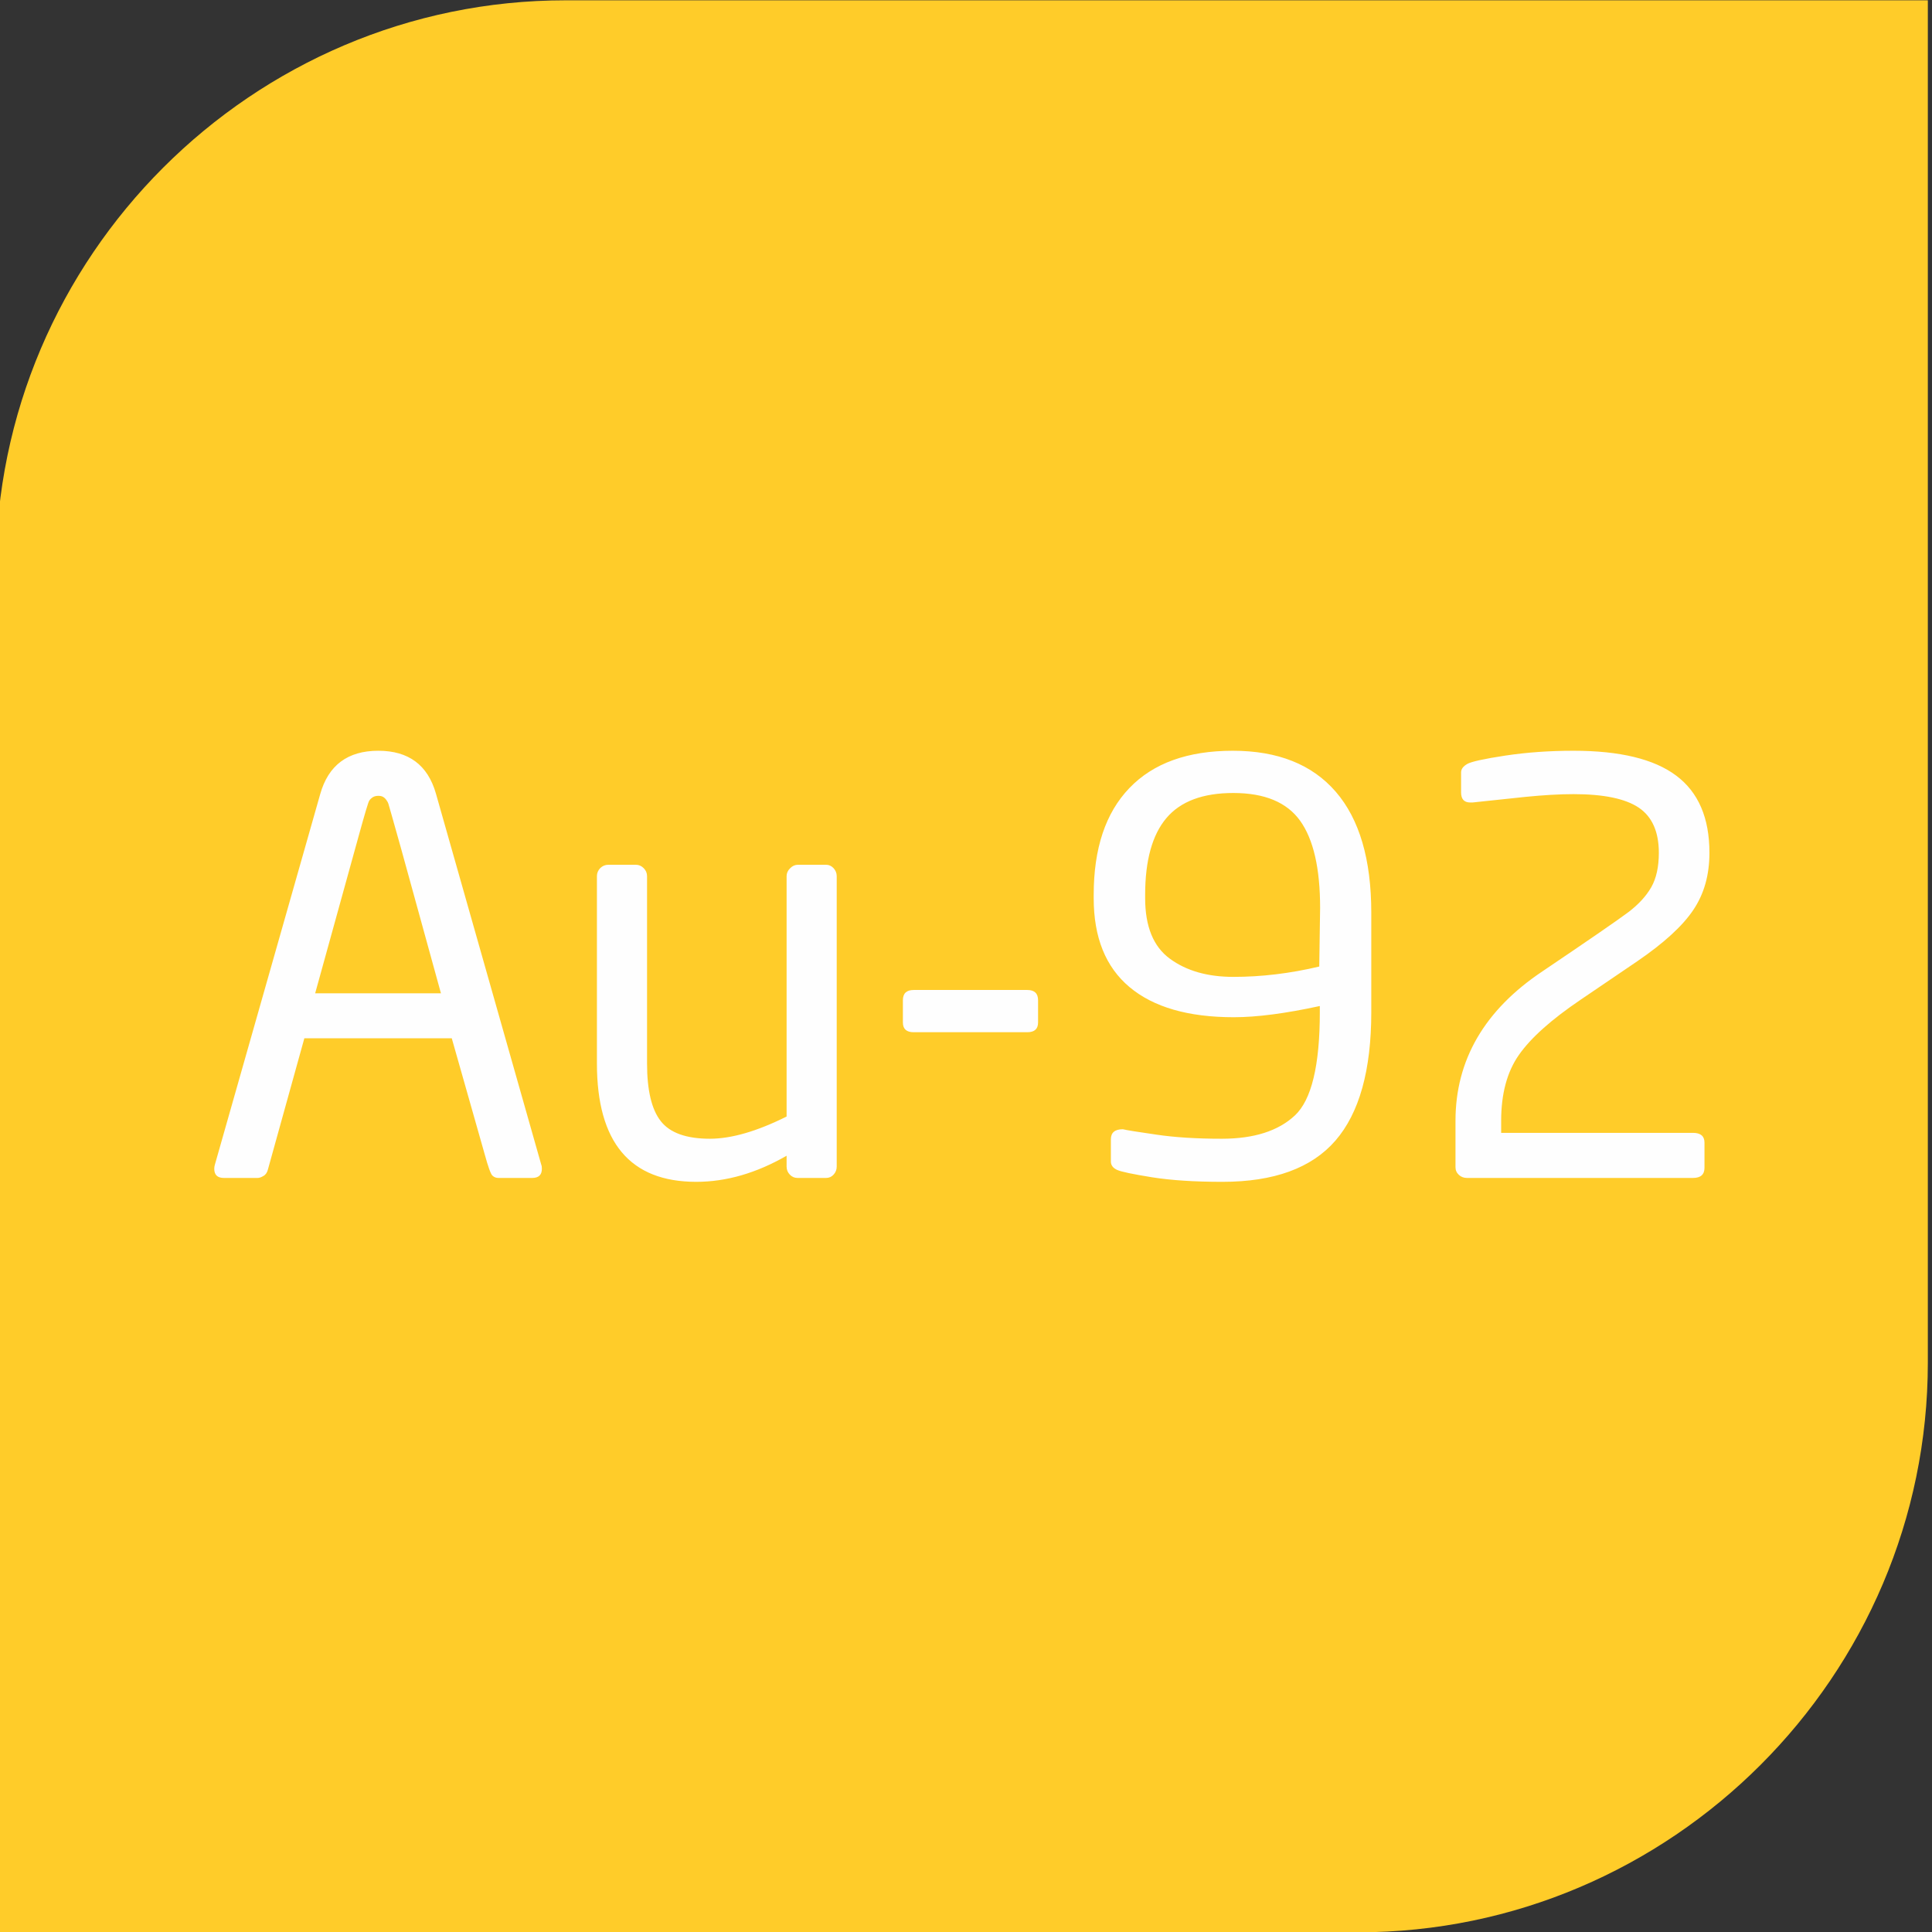 <?xml version="1.0" encoding="UTF-8"?> <!-- Creator: CorelDRAW --> <svg xmlns="http://www.w3.org/2000/svg" xmlns:xlink="http://www.w3.org/1999/xlink" xmlns:xodm="http://www.corel.com/coreldraw/odm/2003" xml:space="preserve" width="33.048mm" height="33.048mm" style="shape-rendering:geometricPrecision; text-rendering:geometricPrecision; image-rendering:optimizeQuality; fill-rule:evenodd; clip-rule:evenodd" viewBox="0 0 3304.8 3304.8"><rect x="0" y="0" width="3304.8" height="3304.8" fill="#333333" stroke="none"/> <defs> <style type="text/css"> <![CDATA[ .fil0 {fill:#FFCC29} .fil1 {fill:#FEFEFE;fill-rule:nonzero} ]]> </style> </defs> <g id="Слой_x0020_1">  <path class="fil0" d="M967.37 0.53l2330.3 0 0 2330.3c0,535.97 -438.52,974.5 -974.49,974.5l-2330.3 0 0 -2330.31c0,-535.97 438.52,-974.49 974.49,-974.49z"></path> <path class="fil1" d="M520.6 1776.08l-62.36 224.58c-1.3,5.03 -3.73,8.77 -7.63,10.88 -3.73,2.27 -7.15,3.41 -9.91,3.41l-57.64 0c-11.04,0 -16.57,-5.2 -16.57,-15.75 0,-2.11 0.33,-4.38 0.98,-6.66l180.25 -634.12c13.96,-49.52 47.09,-74.22 99.38,-74.22 51.8,0 84.61,24.36 98.57,73.25l180.25 635.09c0.64,1.3 0.98,3.57 0.98,6.66 0,10.55 -5.53,15.75 -16.57,15.75l-57.65 0c-4.06,0 -7.63,-1.3 -10.39,-4.06 -2.93,-2.6 -7.31,-14.94 -13.32,-36.86l-56.19 -197.95 -252.18 0zm233.67 -76.97l-68.03 -246.99c-13.97,-49.69 -21.28,-75.67 -21.93,-77.47 -0.65,-1.94 -1.79,-4.05 -3.41,-6.16 -1.46,-2.27 -3.41,-4.06 -5.68,-5.36 -2.11,-1.3 -4.87,-1.79 -8.12,-1.79 -3.41,0 -6.5,0.65 -9.26,2.27 -2.59,1.63 -4.87,3.74 -6.33,6.18 -1.63,2.59 -7.15,21.11 -16.73,55.7l-75.67 273.62 215.16 0zm676.99 296.35c0,5.36 -1.78,9.91 -5.35,13.8 -3.42,3.74 -7.64,5.69 -12.83,5.69l-48.88 0c-5.2,0 -9.58,-1.95 -13.15,-5.69 -3.74,-3.89 -5.52,-8.44 -5.52,-13.8l0 -18.51c-51.65,29.72 -103.13,44.65 -154.6,44.65 -113.18,0 -169.86,-67.54 -169.86,-202.65l0 -320.23c0,-5.36 1.95,-9.9 5.69,-13.8 3.9,-3.74 8.45,-5.68 13.8,-5.68l47.09 0c5.2,0 9.59,1.94 13.32,5.68 3.9,3.9 5.85,8.44 5.85,13.8l0 320.23c0,45.96 7.79,78.92 23.54,98.89 15.59,19.98 43.68,30.04 83.96,30.04 36.7,0 80.54,-12.66 131.21,-37.99l0 -411.17c0,-5.03 1.95,-9.58 6,-13.47 3.9,-4.07 8.44,-6.01 13.48,-6.01l48.07 0c4.87,0 9.09,1.94 12.66,5.68 3.57,3.9 5.52,8.44 5.52,13.8l0 496.74zm344.42 -246.5c0,11.21 -6.17,16.73 -18.51,16.73l-194.21 0c-12.34,0 -18.51,-5.52 -18.51,-16.73l0 -38c0,-11.69 6.17,-17.54 18.51,-17.54l194.21 0c12.34,0 18.51,5.85 18.51,17.54l0 38zm569.98 -17.54c0,99.22 -20.47,172.46 -61.22,219.55 -40.76,47.09 -105.23,70.63 -193.41,70.63 -47.57,0 -87.69,-2.59 -120.48,-7.79 -32.97,-5.36 -52.78,-9.42 -59.76,-12.66 -6.99,-3.25 -10.56,-7.96 -10.56,-14.29l0 -38c0,-11.53 6.82,-17.22 20.46,-17.22 6.66,1.63 25.99,4.71 57.65,9.26 31.67,4.71 69.01,6.98 111.72,6.98 54.89,0 96.62,-13.31 124.87,-39.78 28.43,-26.47 42.71,-85.41 42.71,-176.68l0 -10.56c-59.11,12.83 -107.98,19.17 -147.12,19.17 -77.94,0 -137.38,-17.22 -178.3,-51.48 -40.92,-34.27 -61.38,-84.92 -61.38,-152.16l0 -5.67c0,-79.41 20.3,-140.31 61.06,-182.7 40.76,-42.54 99.71,-63.82 176.84,-63.82 76.97,0 135.75,23.39 176.19,70.16 40.43,46.77 60.73,115.78 60.73,206.71l0 170.35zm-88.99 -78.1c0.97,-64.64 1.46,-98.09 1.46,-100.36 0,-67.56 -11.37,-117.08 -34.1,-148.91 -22.73,-31.67 -60.73,-47.58 -114.32,-47.58 -52.13,0 -90.29,14.29 -114.48,42.87 -24.19,28.58 -36.38,72.26 -36.38,131.38l0 5.67c0,48.56 14.13,82.98 42.39,103.61 28.09,20.63 64.3,31.01 108.47,31.01 48.07,0 97.11,-5.84 146.96,-17.69zm311.13 284.5l328.18 0c13.16,0 19.65,5.68 19.65,16.72l0 42.87c0,11.7 -6.49,17.54 -19.65,17.54l-386.64 0c-5.52,0 -10.07,-1.79 -13.8,-5.2 -3.9,-3.57 -5.85,-7.95 -5.85,-13.32l0 -79.08c0,-104.24 49.7,-189.66 148.91,-255.92 80.39,-54.23 129.1,-87.85 146.63,-101 17.39,-13.16 30.54,-27.44 39.31,-42.71 8.6,-15.1 12.99,-34.74 12.99,-58.95 0,-36.04 -11.53,-61.86 -34.43,-77.29 -23.06,-15.43 -60.24,-23.06 -111.56,-23.06 -23.87,0 -51.32,1.62 -82.33,4.71l-90.45 9.58 -3.73 0c-10.56,0 -15.76,-5.68 -15.76,-17.21l0 -34.26c0,-5.69 3.57,-10.4 10.56,-14.46 6.82,-3.89 28.58,-8.77 65.11,-14.29 36.55,-5.52 75.35,-8.29 116.6,-8.29 79.25,0 137.86,14.14 175.7,42.56 38,28.41 56.84,72.42 56.84,132.01 0,37.84 -9.09,70.32 -27.61,97.76 -18.35,27.45 -50.34,56.68 -95.97,87.85l-96.61 65.61c-50.18,33.93 -85.42,65.44 -105.72,94.5 -20.3,28.91 -30.37,66.58 -30.37,112.86l0 20.47z"></path> </g> </svg> 
